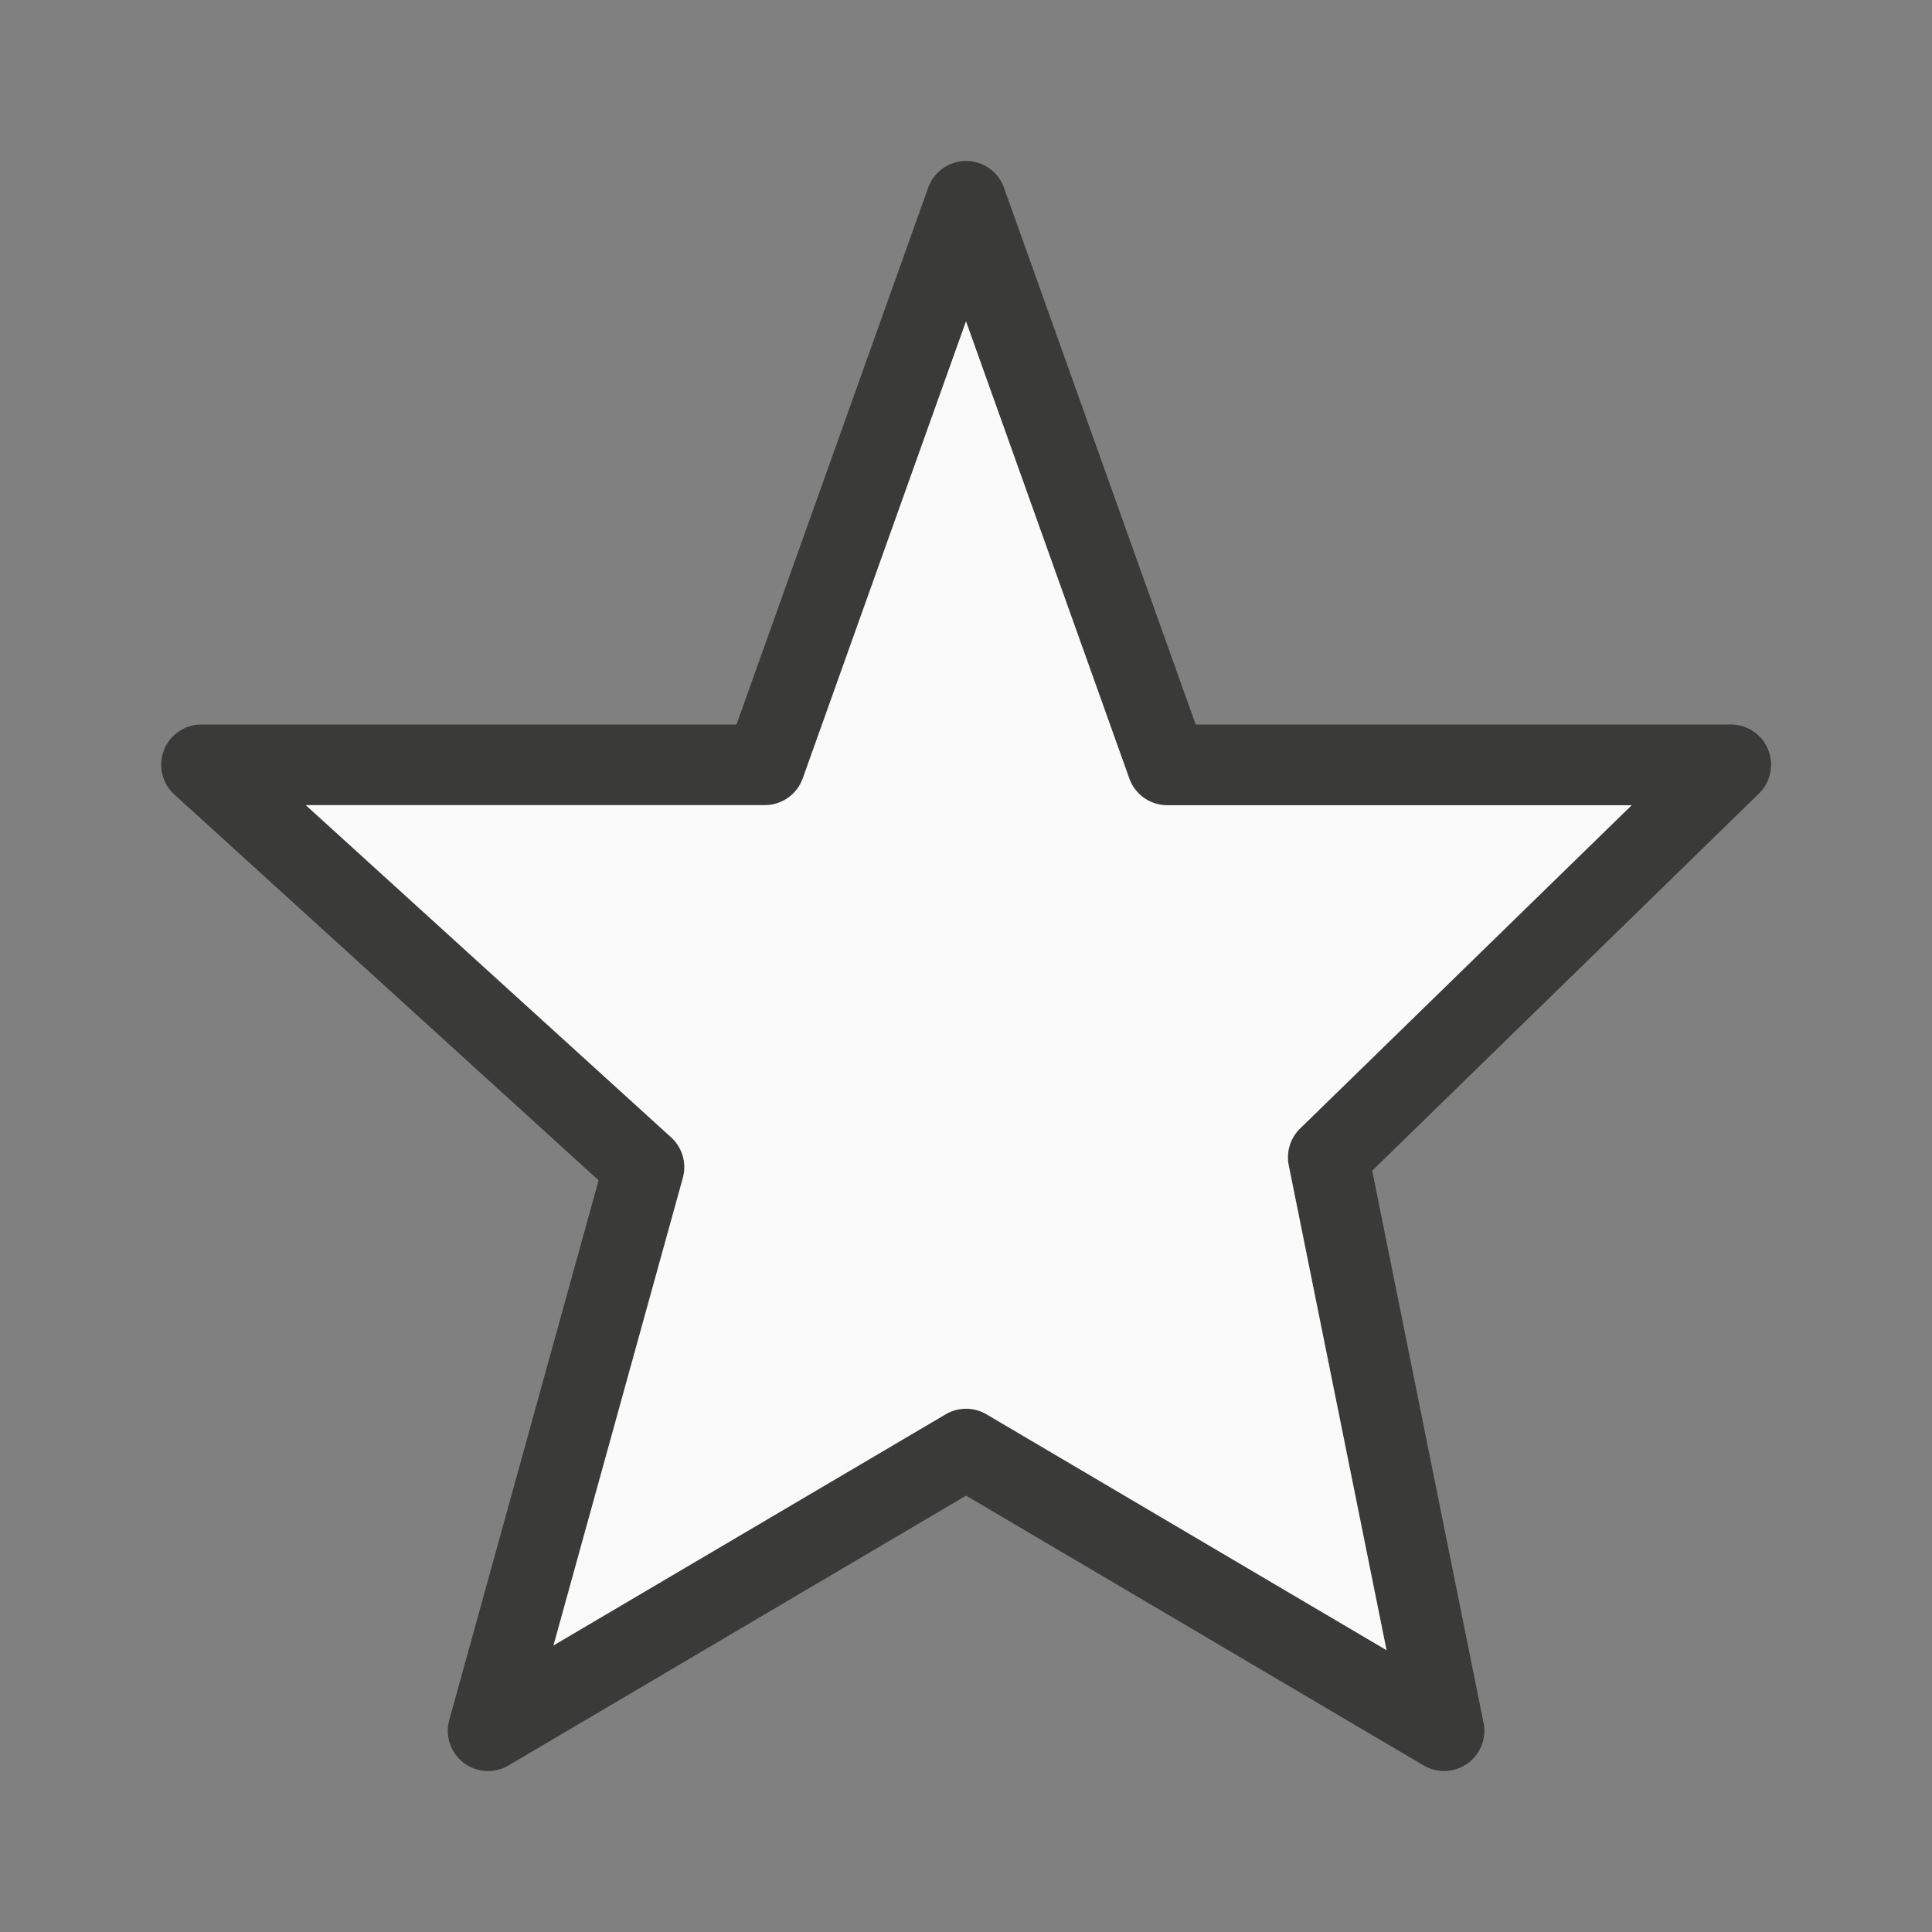 <svg viewBox="0 0 24 24" xmlns="http://www.w3.org/2000/svg"><rect x="0" y="0" width="24" height="24" fill="#808080" stroke="none"/><path d="m12.014 2a.5.5 0 0 0 -.484.332l-2.381 6.668h-6.648a.5.5 0 0 0 -.336.869l5.271 4.793-1.855 6.705a.5.5 0 0 0 .736.564l5.684-3.352 5.684 3.352a.5.5 0 0 0 .744-.531l-1.383-6.857 4.805-4.686a.5.5 0 0 0 -.35-.857h-6.648l-2.381-6.668a.5.5 0 0 0 -.457-.332zm-.014 1.992 2.027 5.676a.501.501 0 0 0 .473.334h5.768l-4.117 4.014a.501.501 0 0 0 -.143.459l1.215 6.023-4.969-2.93a.501.501 0 0 0 -.508 0l-4.871 2.871 1.607-5.807a.501.501 0 0 0 -.145-.504l-4.539-4.127h5.701a.501.501 0 0 0 .473-.334z" fill="#3a3a38"/><path d="m12 3.992-2.027 5.676a.501.501 0 0 1 -.473.334h-5.701l4.539 4.127a.501.501 0 0 1 .145.504l-1.607 5.807 4.871-2.871a.501.501 0 0 1 .508 0l4.969 2.93-1.215-6.023a.501.501 0 0 1 .143-.459l4.117-4.014h-5.768a.501.501 0 0 1 -.473-.334z" fill="#fafafa"/></svg>